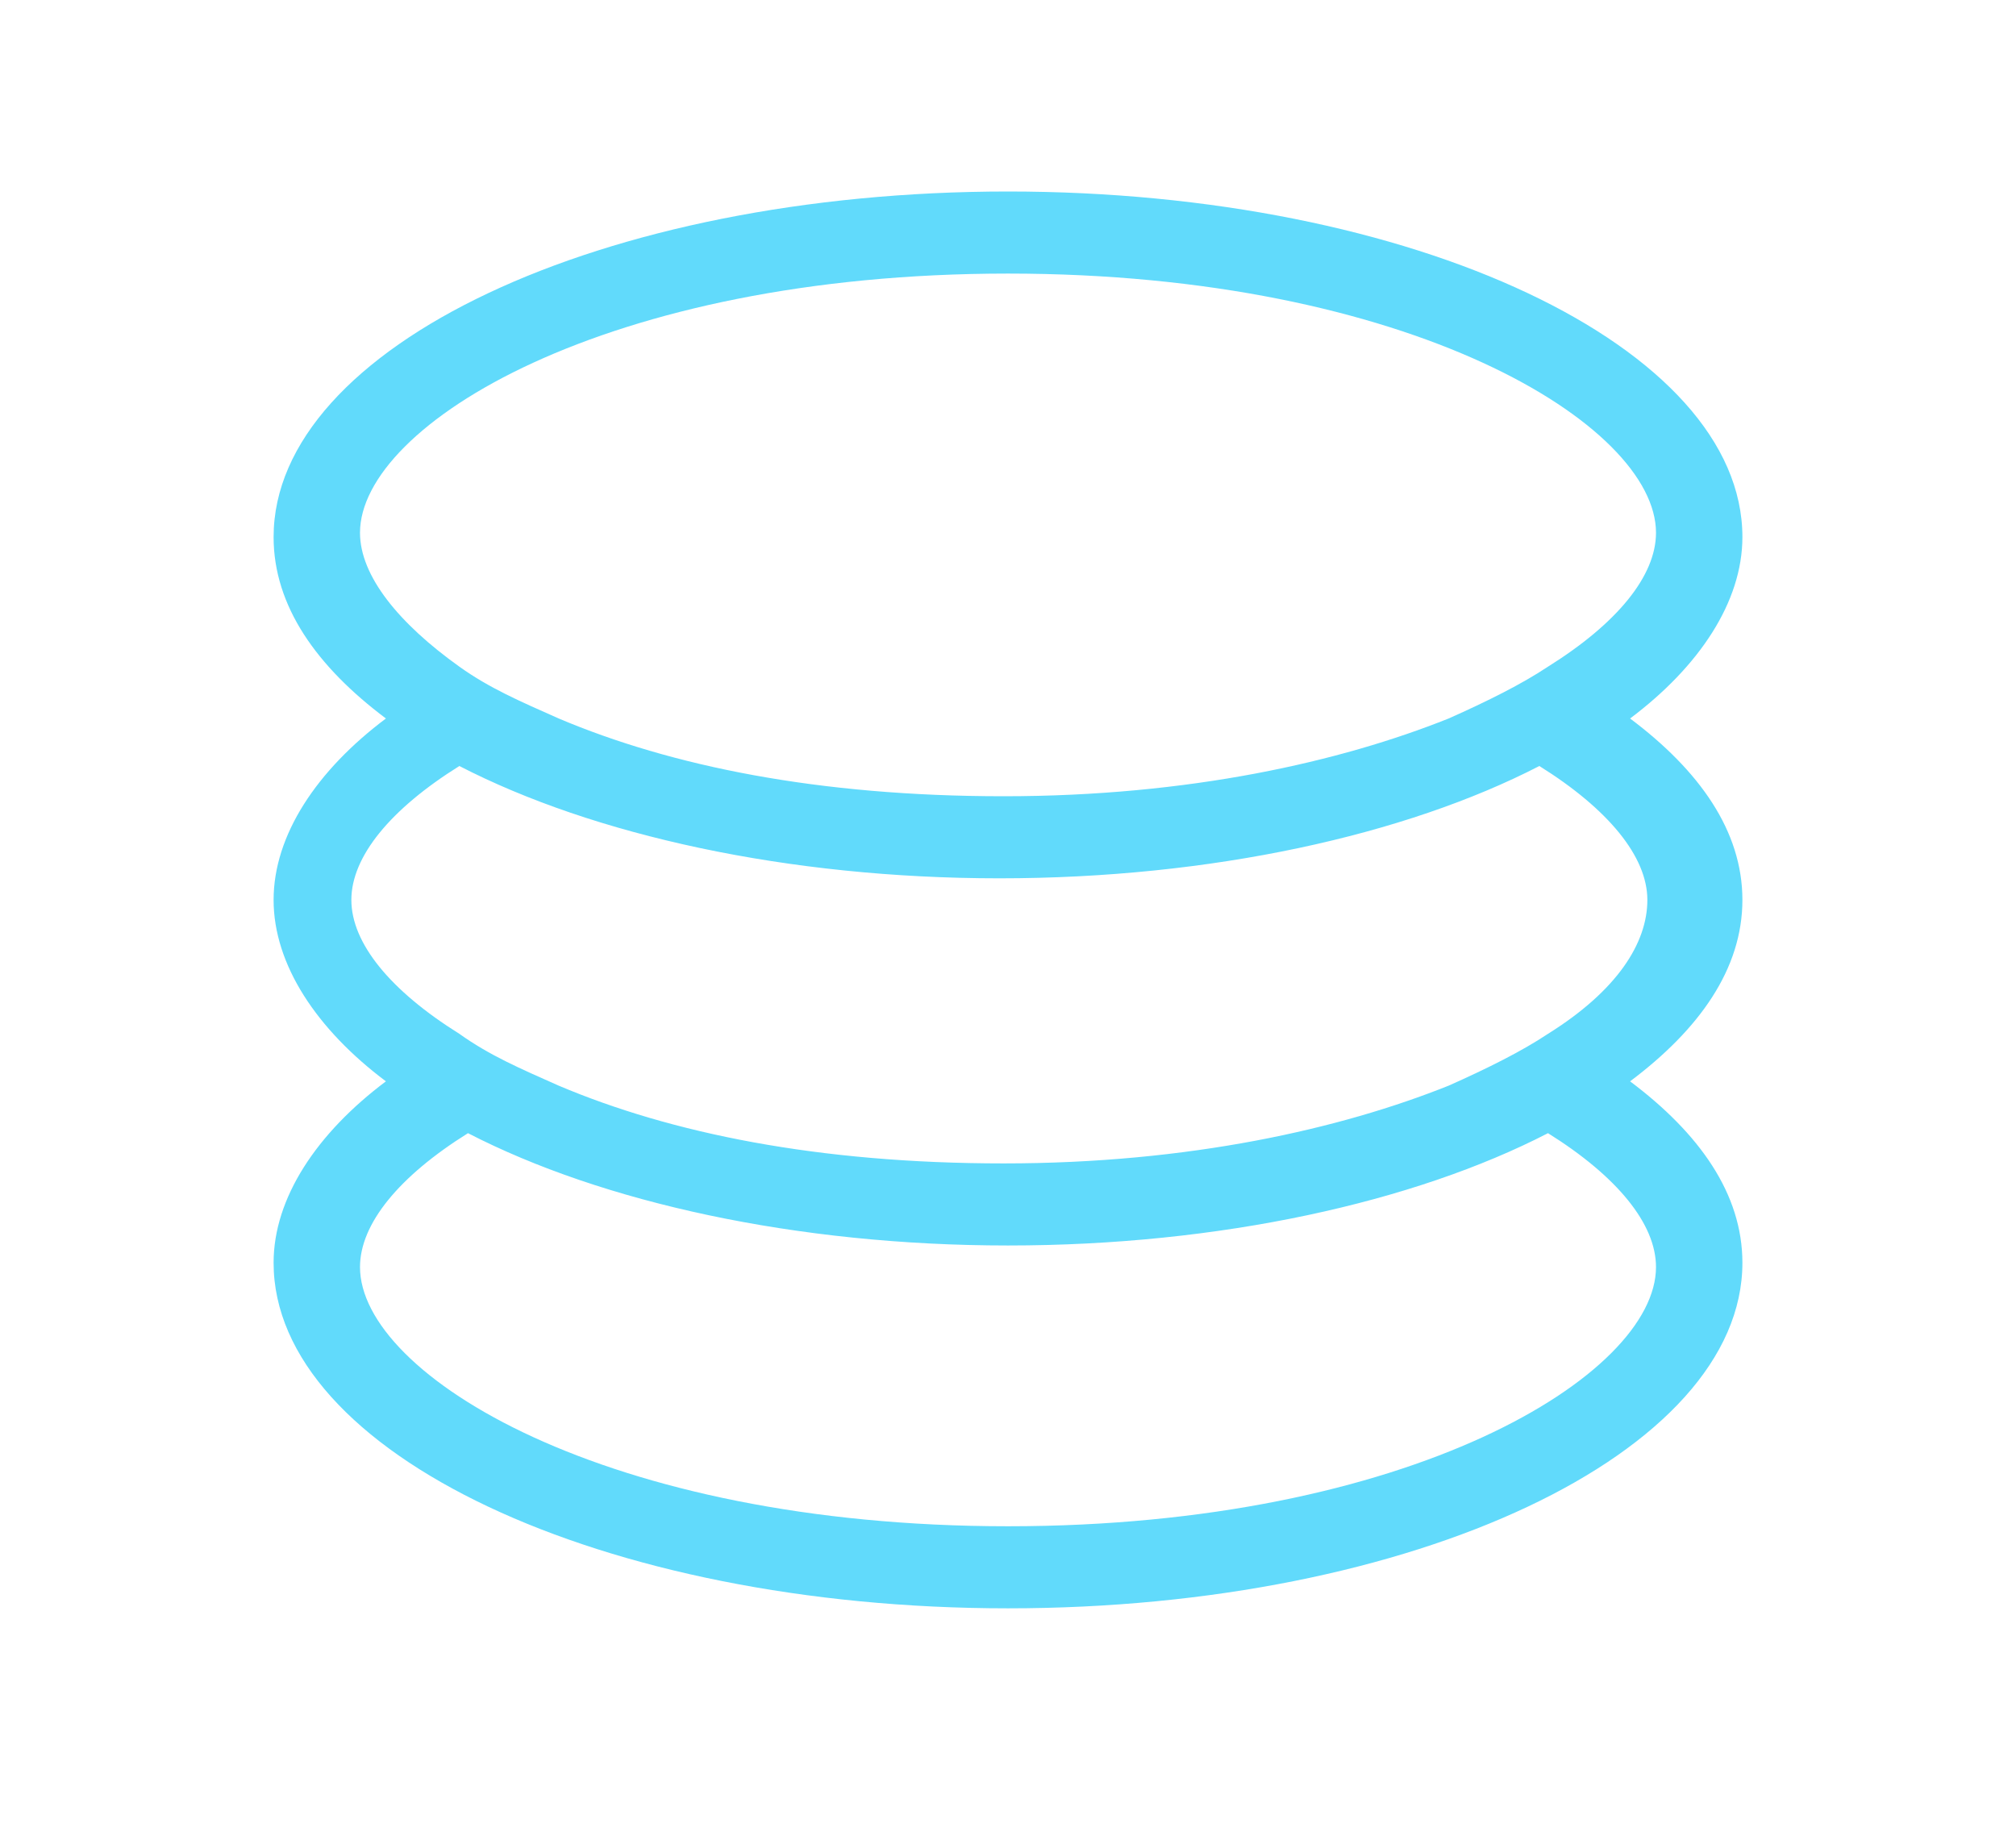 <svg width="56" height="51" viewBox="0 0 56 51" fill="none" xmlns="http://www.w3.org/2000/svg">
<path d="M48.4 25C48.4 23.08 47.2 21.4 45.28 19.96C47.2 18.52 48.4 16.72 48.4 14.92C48.4 9.64 39.28 5.32 28 5.32C16.72 5.32 7.6 9.64 7.6 14.92C7.6 16.84 8.8 18.52 10.72 19.96C8.8 21.4 7.6 23.2 7.6 25C7.6 26.8 8.8 28.6 10.72 30.04C8.8 31.48 7.6 33.28 7.6 35.08C7.6 40.36 16.72 44.68 28 44.68C39.28 44.68 48.4 40.36 48.4 35.08C48.4 33.16 47.2 31.48 45.28 30.04C47.2 28.6 48.4 26.92 48.4 25ZM10 14.8C10 11.8 16.84 7.6 28 7.6C39.16 7.6 46 11.8 46 14.8C46 16 44.92 17.32 43 18.52C42.28 19 41.32 19.48 40.24 19.96C37.24 21.16 33.04 22.12 27.88 22.12C22.72 22.12 18.64 21.28 15.52 19.96C14.44 19.48 13.6 19.12 12.76 18.52C11.08 17.32 10 16 10 14.8ZM46 35.2C46 38.2 39.16 42.4 28 42.4C16.84 42.4 10 38.2 10 35.2C10 34 11.08 32.68 13 31.48C16.72 33.4 22.12 34.6 28 34.6C33.88 34.6 39.28 33.4 43 31.48C44.92 32.68 46 34 46 35.2ZM43 28.72C42.28 29.2 41.32 29.68 40.24 30.16C37.24 31.36 33.04 32.32 27.88 32.32C22.72 32.32 18.64 31.48 15.52 30.16C14.44 29.68 13.6 29.32 12.76 28.72C10.84 27.52 9.76 26.2 9.76 25C9.76 23.8 10.84 22.48 12.76 21.28C16.48 23.2 21.88 24.4 27.76 24.4C33.64 24.4 39.04 23.2 42.76 21.28C44.68 22.48 45.76 23.8 45.76 25C45.76 26.2 44.92 27.52 43 28.72Z" fill="#61DAFB"/>
</svg>
